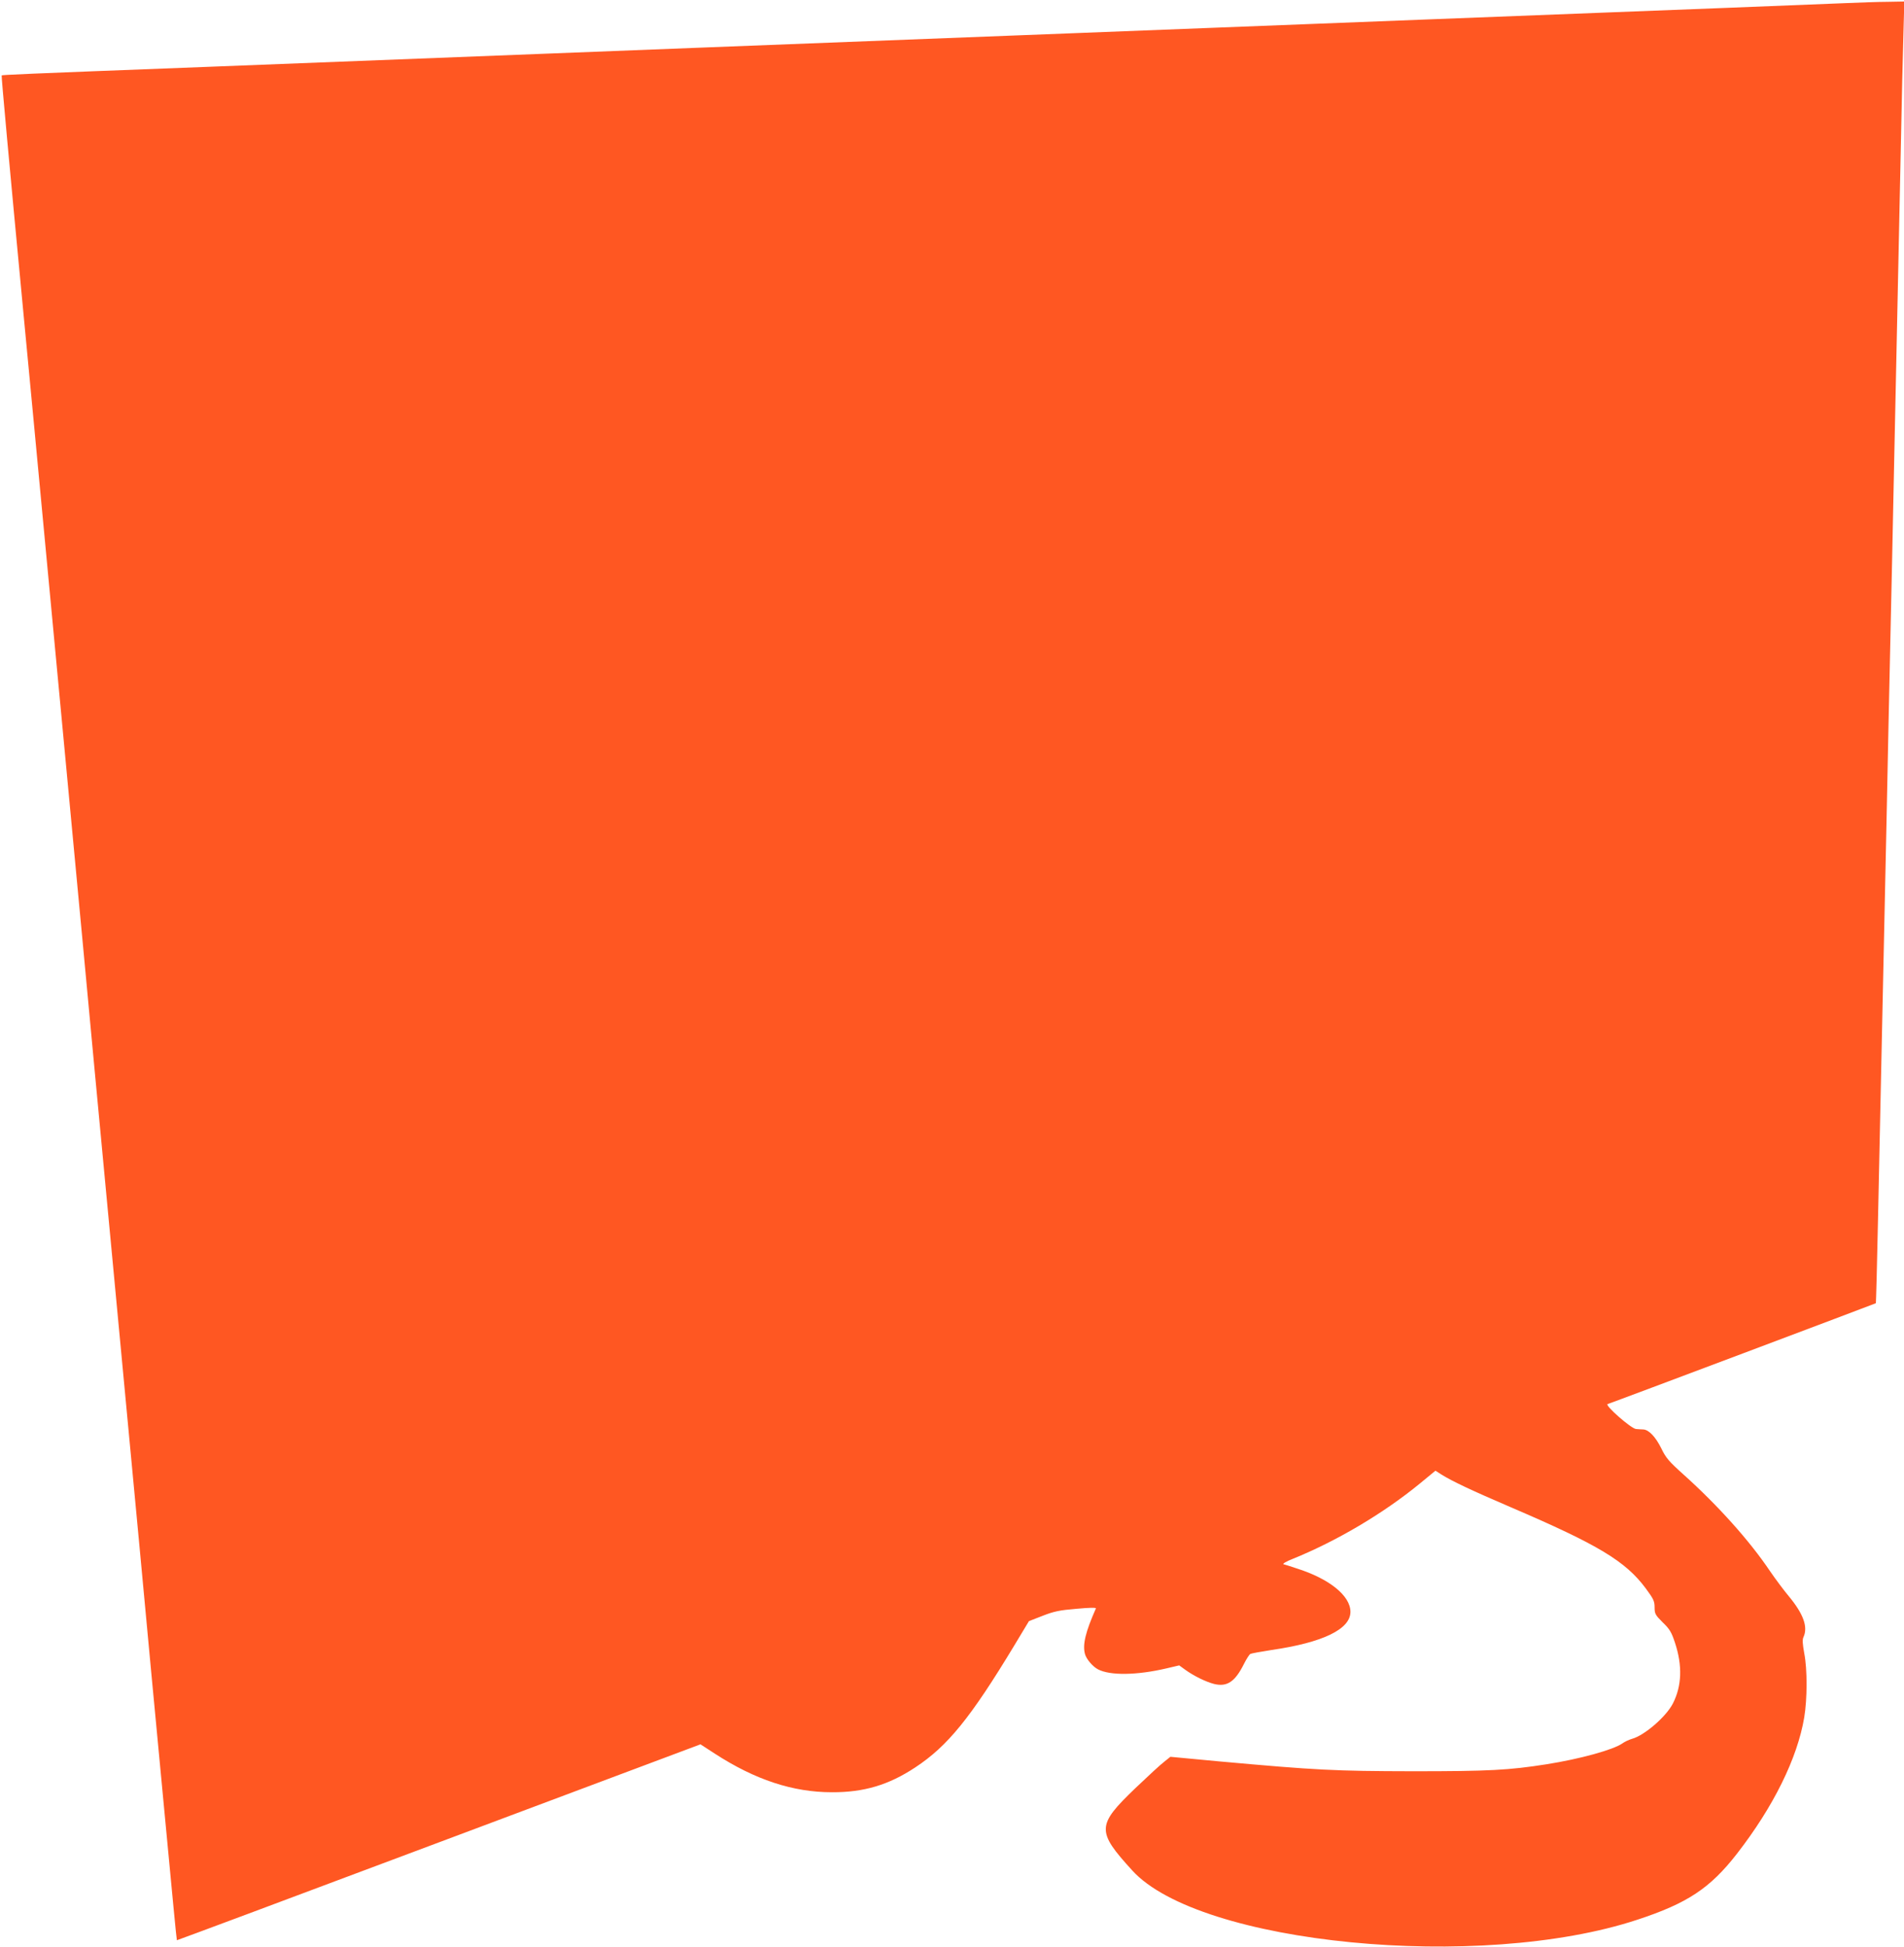 <?xml version="1.0" standalone="no"?>
<!DOCTYPE svg PUBLIC "-//W3C//DTD SVG 20010904//EN"
 "http://www.w3.org/TR/2001/REC-SVG-20010904/DTD/svg10.dtd">
<svg version="1.0" xmlns="http://www.w3.org/2000/svg"
 width="1252pt" height="1280pt" viewBox="0 0 1252 1280"
 preserveAspectRatio="xMidYMid meet">
<g transform="translate(0,1280) scale(0.1,-0.1)"
fill="#ff5722" stroke="none">
<path d="M12125 12779 c-234 -10 -828 -33 -2795 -109 -283 -11 -630 -25 -770
-30 -140 -5 -430 -17 -645 -25 -214 -8 -619 -24 -900 -35 -511 -20 -1248 -48
-2455 -95 -355 -14 -816 -32 -1025 -40 -954 -37 -1465 -57 -2185 -85 -1227
-47 -1335 -52 -1339 -56 -3 -3 49 -572 144 -1573 8 -80 21 -222 30 -316 9 -93
25 -264 36 -380 11 -115 83 -880 160 -1700 77 -819 151 -1609 165 -1755 13
-146 114 -1219 224 -2385 110 -1166 211 -2239 224 -2385 14 -146 57 -602 96
-1014 39 -413 71 -751 73 -752 1 -1 776 288 1722 643 l1721 645 94 -61 c265
-172 514 -254 770 -254 211 -1 374 48 548 163 213 140 364 326 651 801 l97
161 90 35 c74 29 112 37 222 46 87 8 131 9 128 2 -68 -154 -88 -236 -72 -298
8 -33 51 -84 86 -102 80 -42 256 -39 449 6 l85 20 40 -29 c57 -41 135 -79 189
-93 86 -21 138 14 197 132 16 32 35 61 41 65 7 4 69 15 139 26 339 49 520 137
520 251 0 106 -139 218 -355 286 -38 13 -77 25 -85 27 -8 3 19 19 60 35 289
117 597 299 837 496 l102 84 39 -25 c70 -44 197 -104 458 -216 574 -246 753
-354 886 -533 51 -69 58 -84 58 -124 0 -42 4 -50 53 -99 46 -44 58 -64 81
-134 50 -151 45 -285 -14 -400 -44 -86 -187 -210 -269 -232 -20 -6 -48 -19
-63 -30 -60 -42 -277 -102 -498 -137 -248 -39 -377 -46 -880 -46 -517 1 -633
7 -1275 65 l-319 30 -41 -33 c-23 -17 -108 -96 -189 -173 -255 -245 -257 -282
-21 -541 441 -486 2287 -666 3322 -324 329 108 478 207 654 433 241 310 398
629 443 897 20 121 21 315 0 422 -11 62 -13 89 -5 106 31 67 -1 153 -96 268
-32 38 -88 113 -125 167 -134 199 -341 430 -567 633 -96 86 -117 110 -147 173
-38 76 -81 121 -117 124 -12 0 -34 2 -49 3 -32 2 -208 157 -187 164 36 11
1762 661 1764 663 1 2 8 248 14 548 6 300 18 849 26 1220 8 371 21 999 30
1395 8 396 19 929 25 1185 6 256 17 782 25 1170 8 388 20 919 25 1180 6 261
14 687 20 945 5 259 12 570 16 693 l6 222 -108 -2 c-60 0 -190 -5 -289 -9z"/>
</g>
</svg>
